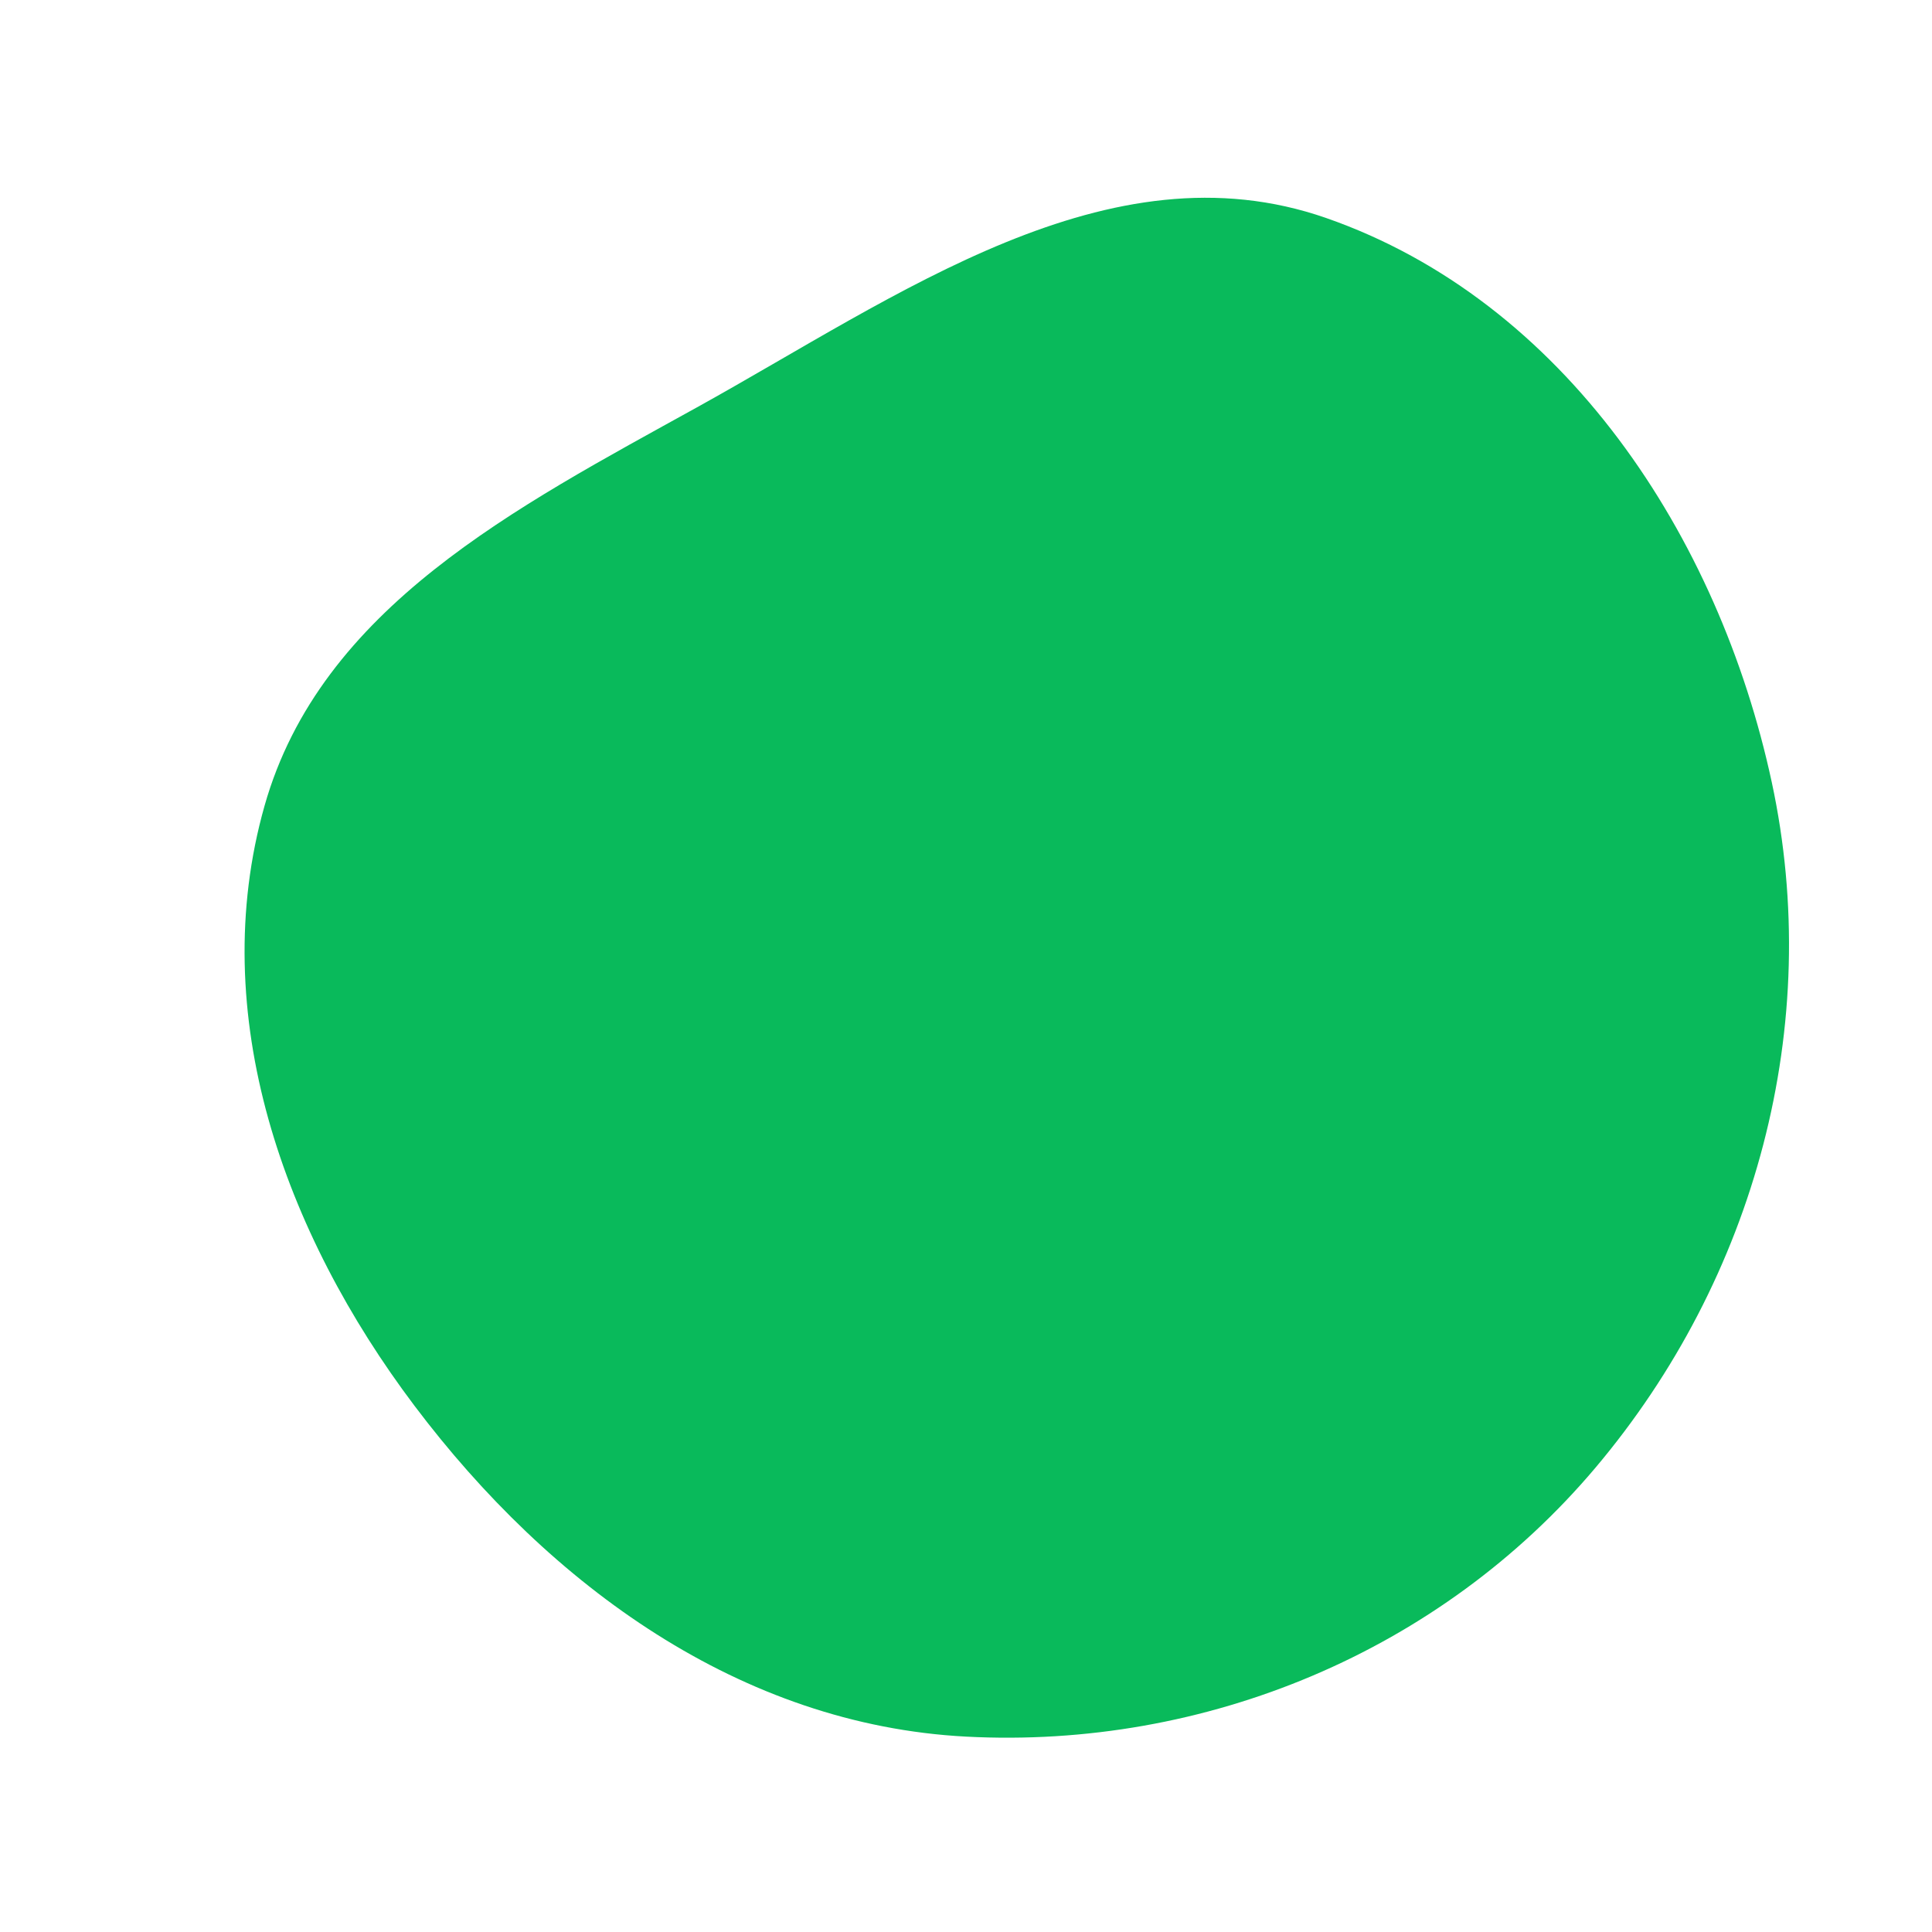 <svg width="256" height="256" viewBox="0 0 256 256" xmlns="http://www.w3.org/2000/svg">
    <path stroke="none" stroke-width="0" fill="#09ba5b" d="M128,230.111C159.756,231.781,190.877,218.8,211.389,194.5C232.614,169.356,241.692,135.799,234.765,103.632C227.734,70.978,207.269,39.887,175.729,28.889C146.896,18.836,119.065,39.183,92.351,53.975C68.444,67.213,42.489,80.489,35.05,106.785C27.228,134.435,37.629,163.328,54.924,186.276C72.911,210.141,98.156,228.543,128,230.111"/>
</svg>
